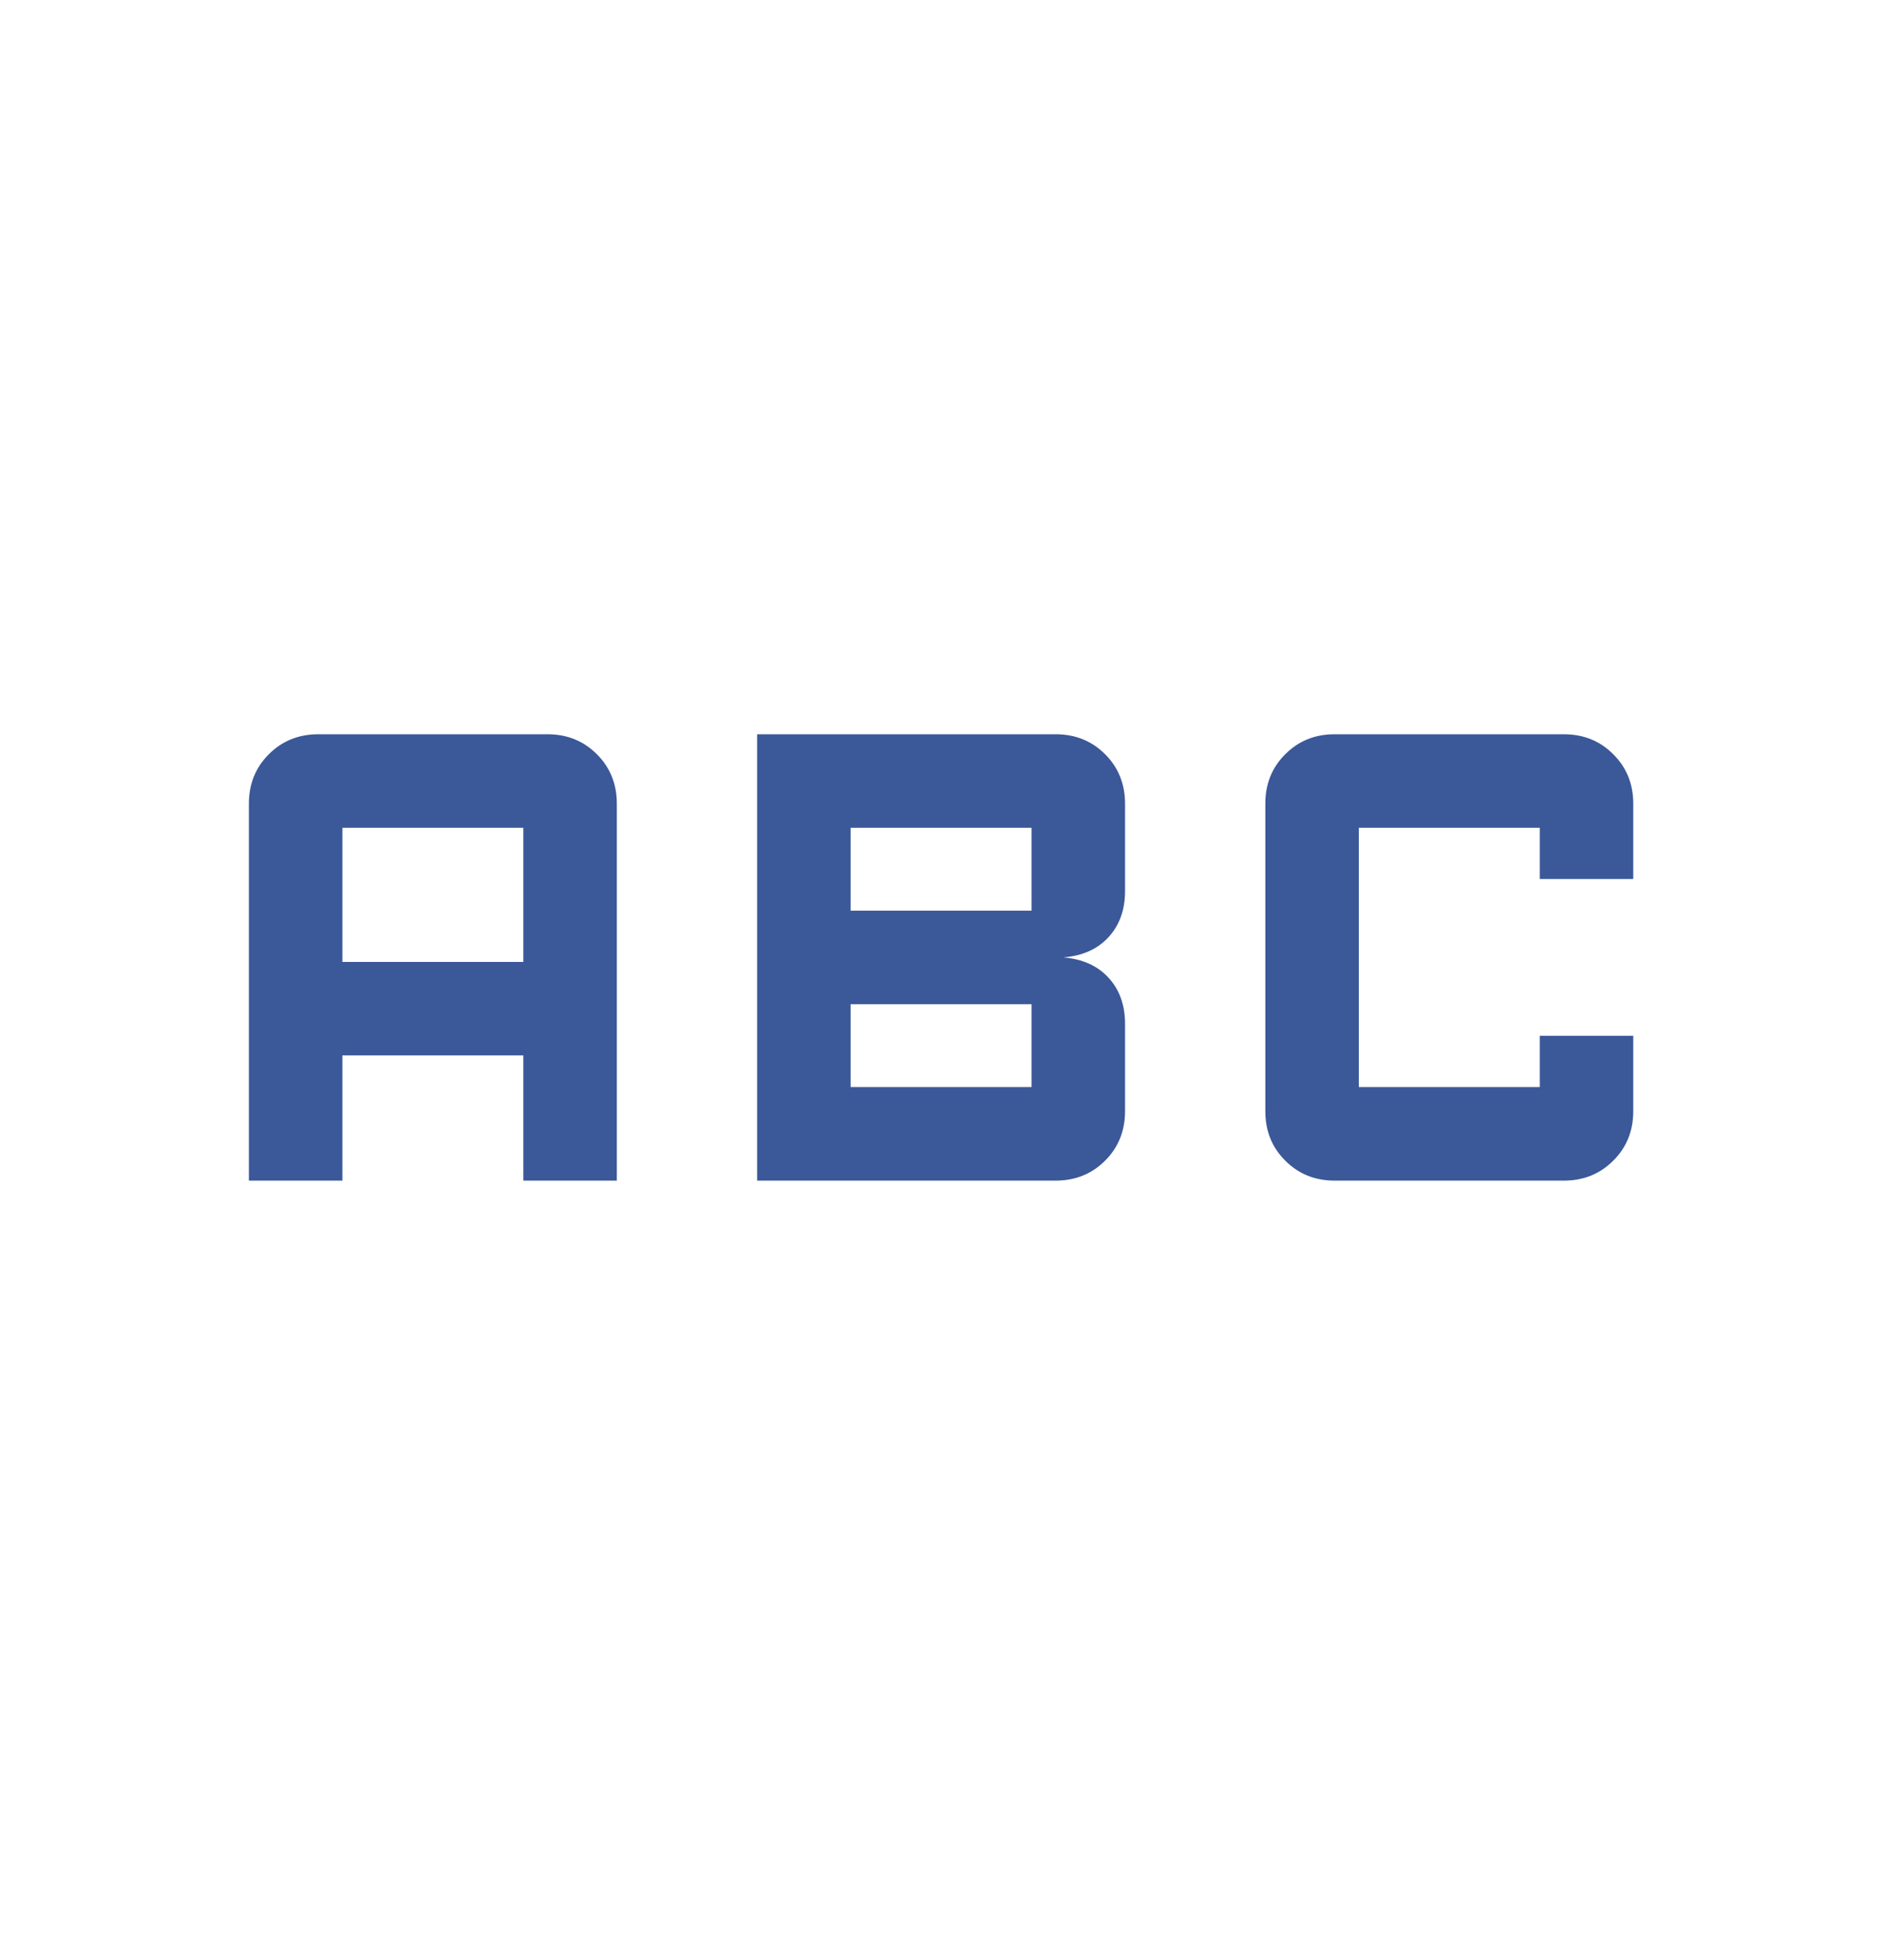 <svg width="24" height="25" viewBox="0 0 24 25" fill="none" xmlns="http://www.w3.org/2000/svg">
<mask id="mask0_2154_30388" style="mask-type:alpha" maskUnits="userSpaceOnUse" x="0" y="0" width="24" height="25">
<rect y="0.211" width="24" height="24" fill="#D9D9D9"/>
</mask>
<g mask="url(#mask0_2154_30388)">
<path d="M17.02 15.058C16.769 15.058 16.559 14.973 16.39 14.803C16.22 14.634 16.136 14.424 16.136 14.173V10.25C16.136 9.999 16.22 9.789 16.39 9.62C16.559 9.45 16.769 9.365 17.02 9.365H19.943C20.194 9.365 20.404 9.45 20.573 9.62C20.743 9.789 20.828 9.999 20.828 10.25V11.211H19.636V10.558H17.328V13.865H19.636V13.211H20.828V14.173C20.828 14.424 20.743 14.634 20.573 14.803C20.404 14.973 20.194 15.058 19.943 15.058H17.02ZM9.655 15.058V9.365H13.462C13.713 9.365 13.923 9.45 14.093 9.62C14.262 9.789 14.347 9.999 14.347 10.25V11.365C14.347 11.604 14.277 11.8 14.136 11.953C13.996 12.106 13.803 12.192 13.559 12.211C13.803 12.231 13.996 12.317 14.136 12.47C14.277 12.623 14.347 12.819 14.347 13.058V14.173C14.347 14.424 14.262 14.634 14.093 14.803C13.923 14.973 13.713 15.058 13.462 15.058H9.655ZM10.847 11.615H13.155V10.558H10.847V11.615ZM10.847 13.865H13.155V12.808H10.847V13.865ZM3.174 15.058V10.25C3.174 9.999 3.259 9.789 3.428 9.62C3.598 9.45 3.808 9.365 4.059 9.365H6.982C7.232 9.365 7.442 9.45 7.612 9.62C7.781 9.789 7.866 9.999 7.866 10.25V15.058H6.674V13.461H4.366V15.058H3.174ZM4.366 12.269H6.674V10.558H4.366V12.269Z" fill="#3B5899"/>
</g>
</svg>
